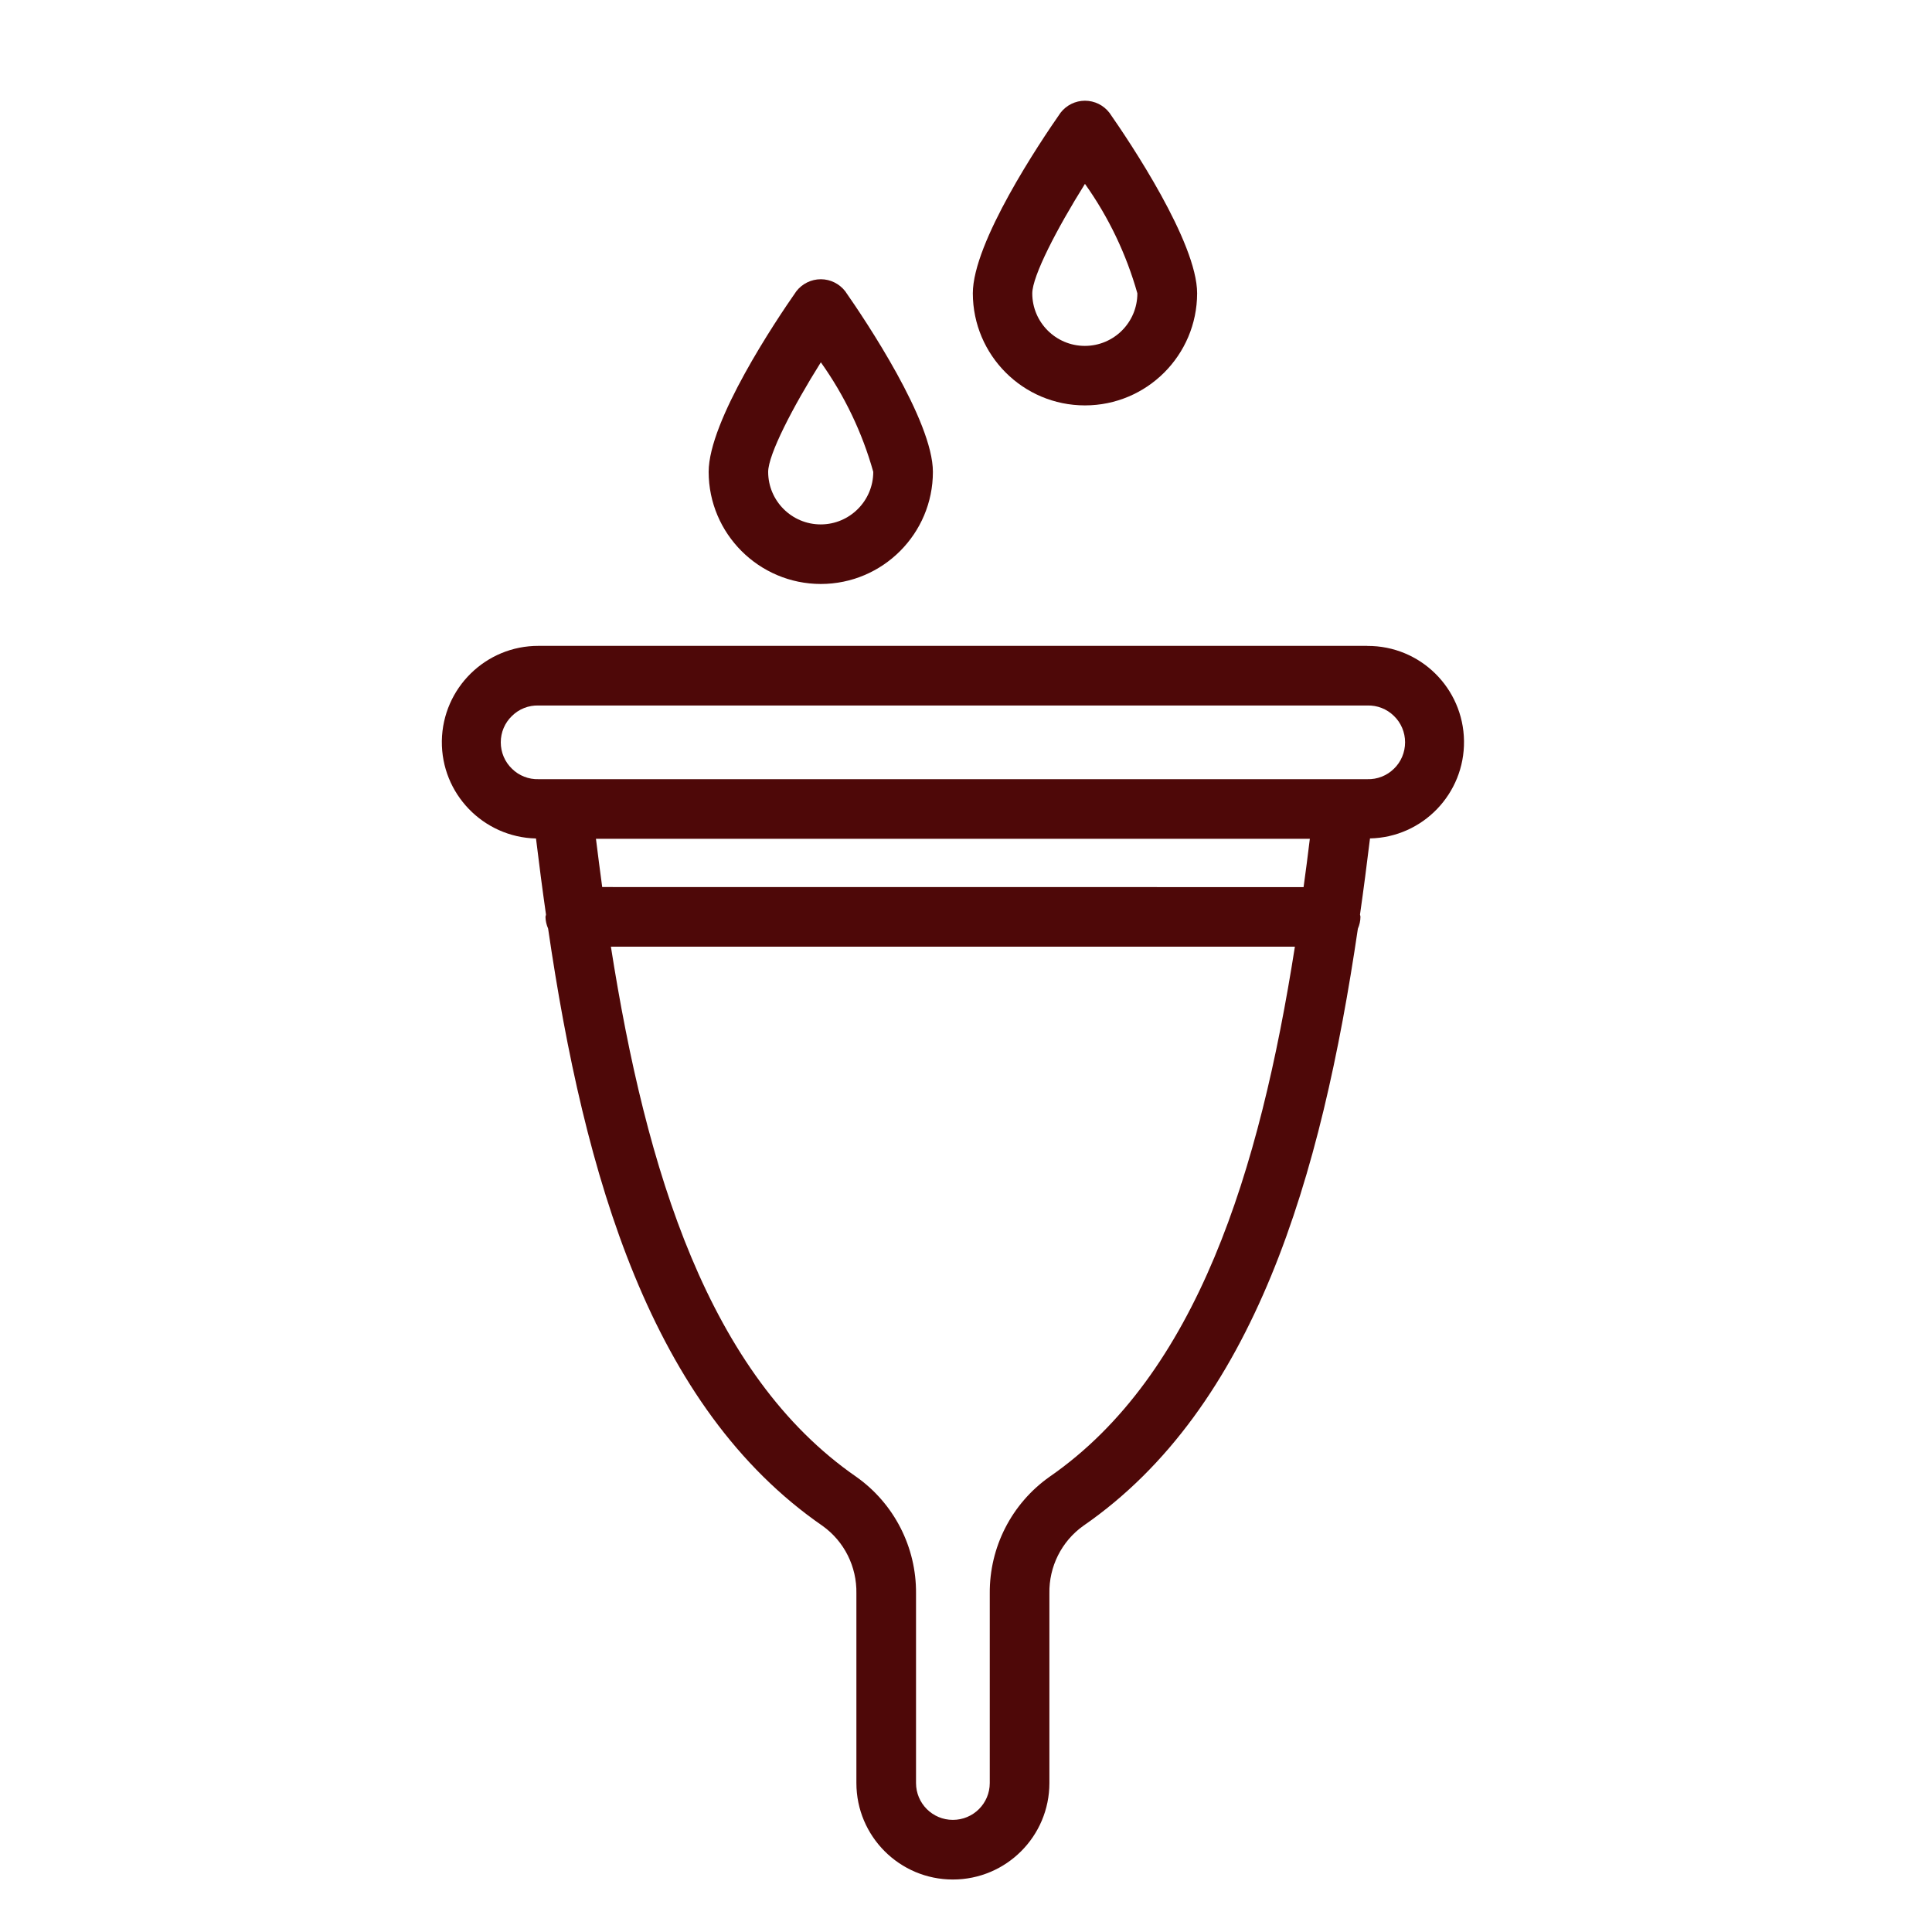<svg width="30" height="30" viewBox="0 0 30 30" fill="none" xmlns="http://www.w3.org/2000/svg">
<path d="M16.847 6.295C17.808 6.295 18.587 5.516 18.589 4.555C18.589 3.764 17.547 2.209 17.227 1.751C17.136 1.633 16.996 1.564 16.847 1.564C16.699 1.564 16.559 1.633 16.468 1.751C16.148 2.209 15.106 3.764 15.106 4.555C15.108 5.516 15.886 6.295 16.847 6.295ZM16.847 2.855C17.214 3.37 17.489 3.946 17.661 4.555C17.661 5.005 17.297 5.371 16.845 5.371C16.395 5.371 16.029 5.005 16.029 4.555C16.031 4.285 16.409 3.555 16.847 2.855Z" fill="#4E0808"/>
<path d="M12.746 9.068C13.707 9.067 14.486 8.287 14.486 7.327C14.486 6.536 13.444 4.98 13.124 4.522C13.034 4.406 12.894 4.336 12.746 4.336C12.596 4.336 12.456 4.406 12.366 4.522C12.046 4.98 11.004 6.536 11.004 7.327C11.005 8.287 11.785 9.067 12.746 9.068ZM12.746 5.626C13.113 6.141 13.389 6.717 13.56 7.327C13.56 7.777 13.194 8.143 12.744 8.143C12.294 8.143 11.928 7.777 11.928 7.327C11.93 7.056 12.307 6.326 12.746 5.626Z" fill="#4E0808"/>
<path d="M21.231 10.029H8.363C7.544 10.026 6.874 10.684 6.861 11.504C6.85 12.324 7.503 13 8.323 13.02C8.371 13.416 8.422 13.809 8.478 14.2C8.478 14.213 8.471 14.222 8.471 14.235H8.47C8.471 14.299 8.486 14.362 8.511 14.419C9.074 18.267 10.108 21.855 12.773 23.694C13.11 23.935 13.306 24.328 13.298 24.743V27.686C13.298 28.514 13.969 29.185 14.796 29.185C15.624 29.185 16.295 28.514 16.295 27.686V24.743C16.287 24.328 16.483 23.935 16.82 23.694C19.483 21.855 20.518 18.267 21.085 14.421C21.11 14.362 21.125 14.3 21.125 14.236C21.123 14.225 21.122 14.212 21.118 14.201C21.174 13.81 21.225 13.415 21.273 13.021V13.019C22.092 13.002 22.744 12.324 22.733 11.505C22.722 10.684 22.052 10.025 21.231 10.03L21.231 10.029ZM16.295 22.933C15.708 23.349 15.363 24.025 15.369 24.744V27.687C15.369 28.003 15.113 28.259 14.796 28.259C14.48 28.259 14.224 28.003 14.224 27.687V24.744C14.23 24.025 13.885 23.349 13.298 22.933C11.001 21.346 10.032 18.174 9.486 14.7H20.107C19.561 18.174 18.59 21.346 16.295 22.933ZM20.242 13.775L9.351 13.774C9.318 13.524 9.284 13.274 9.254 13.025H20.339C20.309 13.274 20.277 13.524 20.242 13.774L20.242 13.775ZM21.231 12.099H8.363C8.209 12.104 8.059 12.045 7.95 11.937C7.838 11.83 7.776 11.682 7.776 11.526C7.776 11.372 7.838 11.224 7.95 11.117C8.059 11.009 8.209 10.95 8.363 10.955H21.231C21.386 10.95 21.535 11.009 21.645 11.117C21.756 11.224 21.818 11.372 21.818 11.526C21.818 11.682 21.756 11.83 21.645 11.937C21.535 12.045 21.386 12.104 21.231 12.099Z" fill="#4E0808"/>
</svg>
